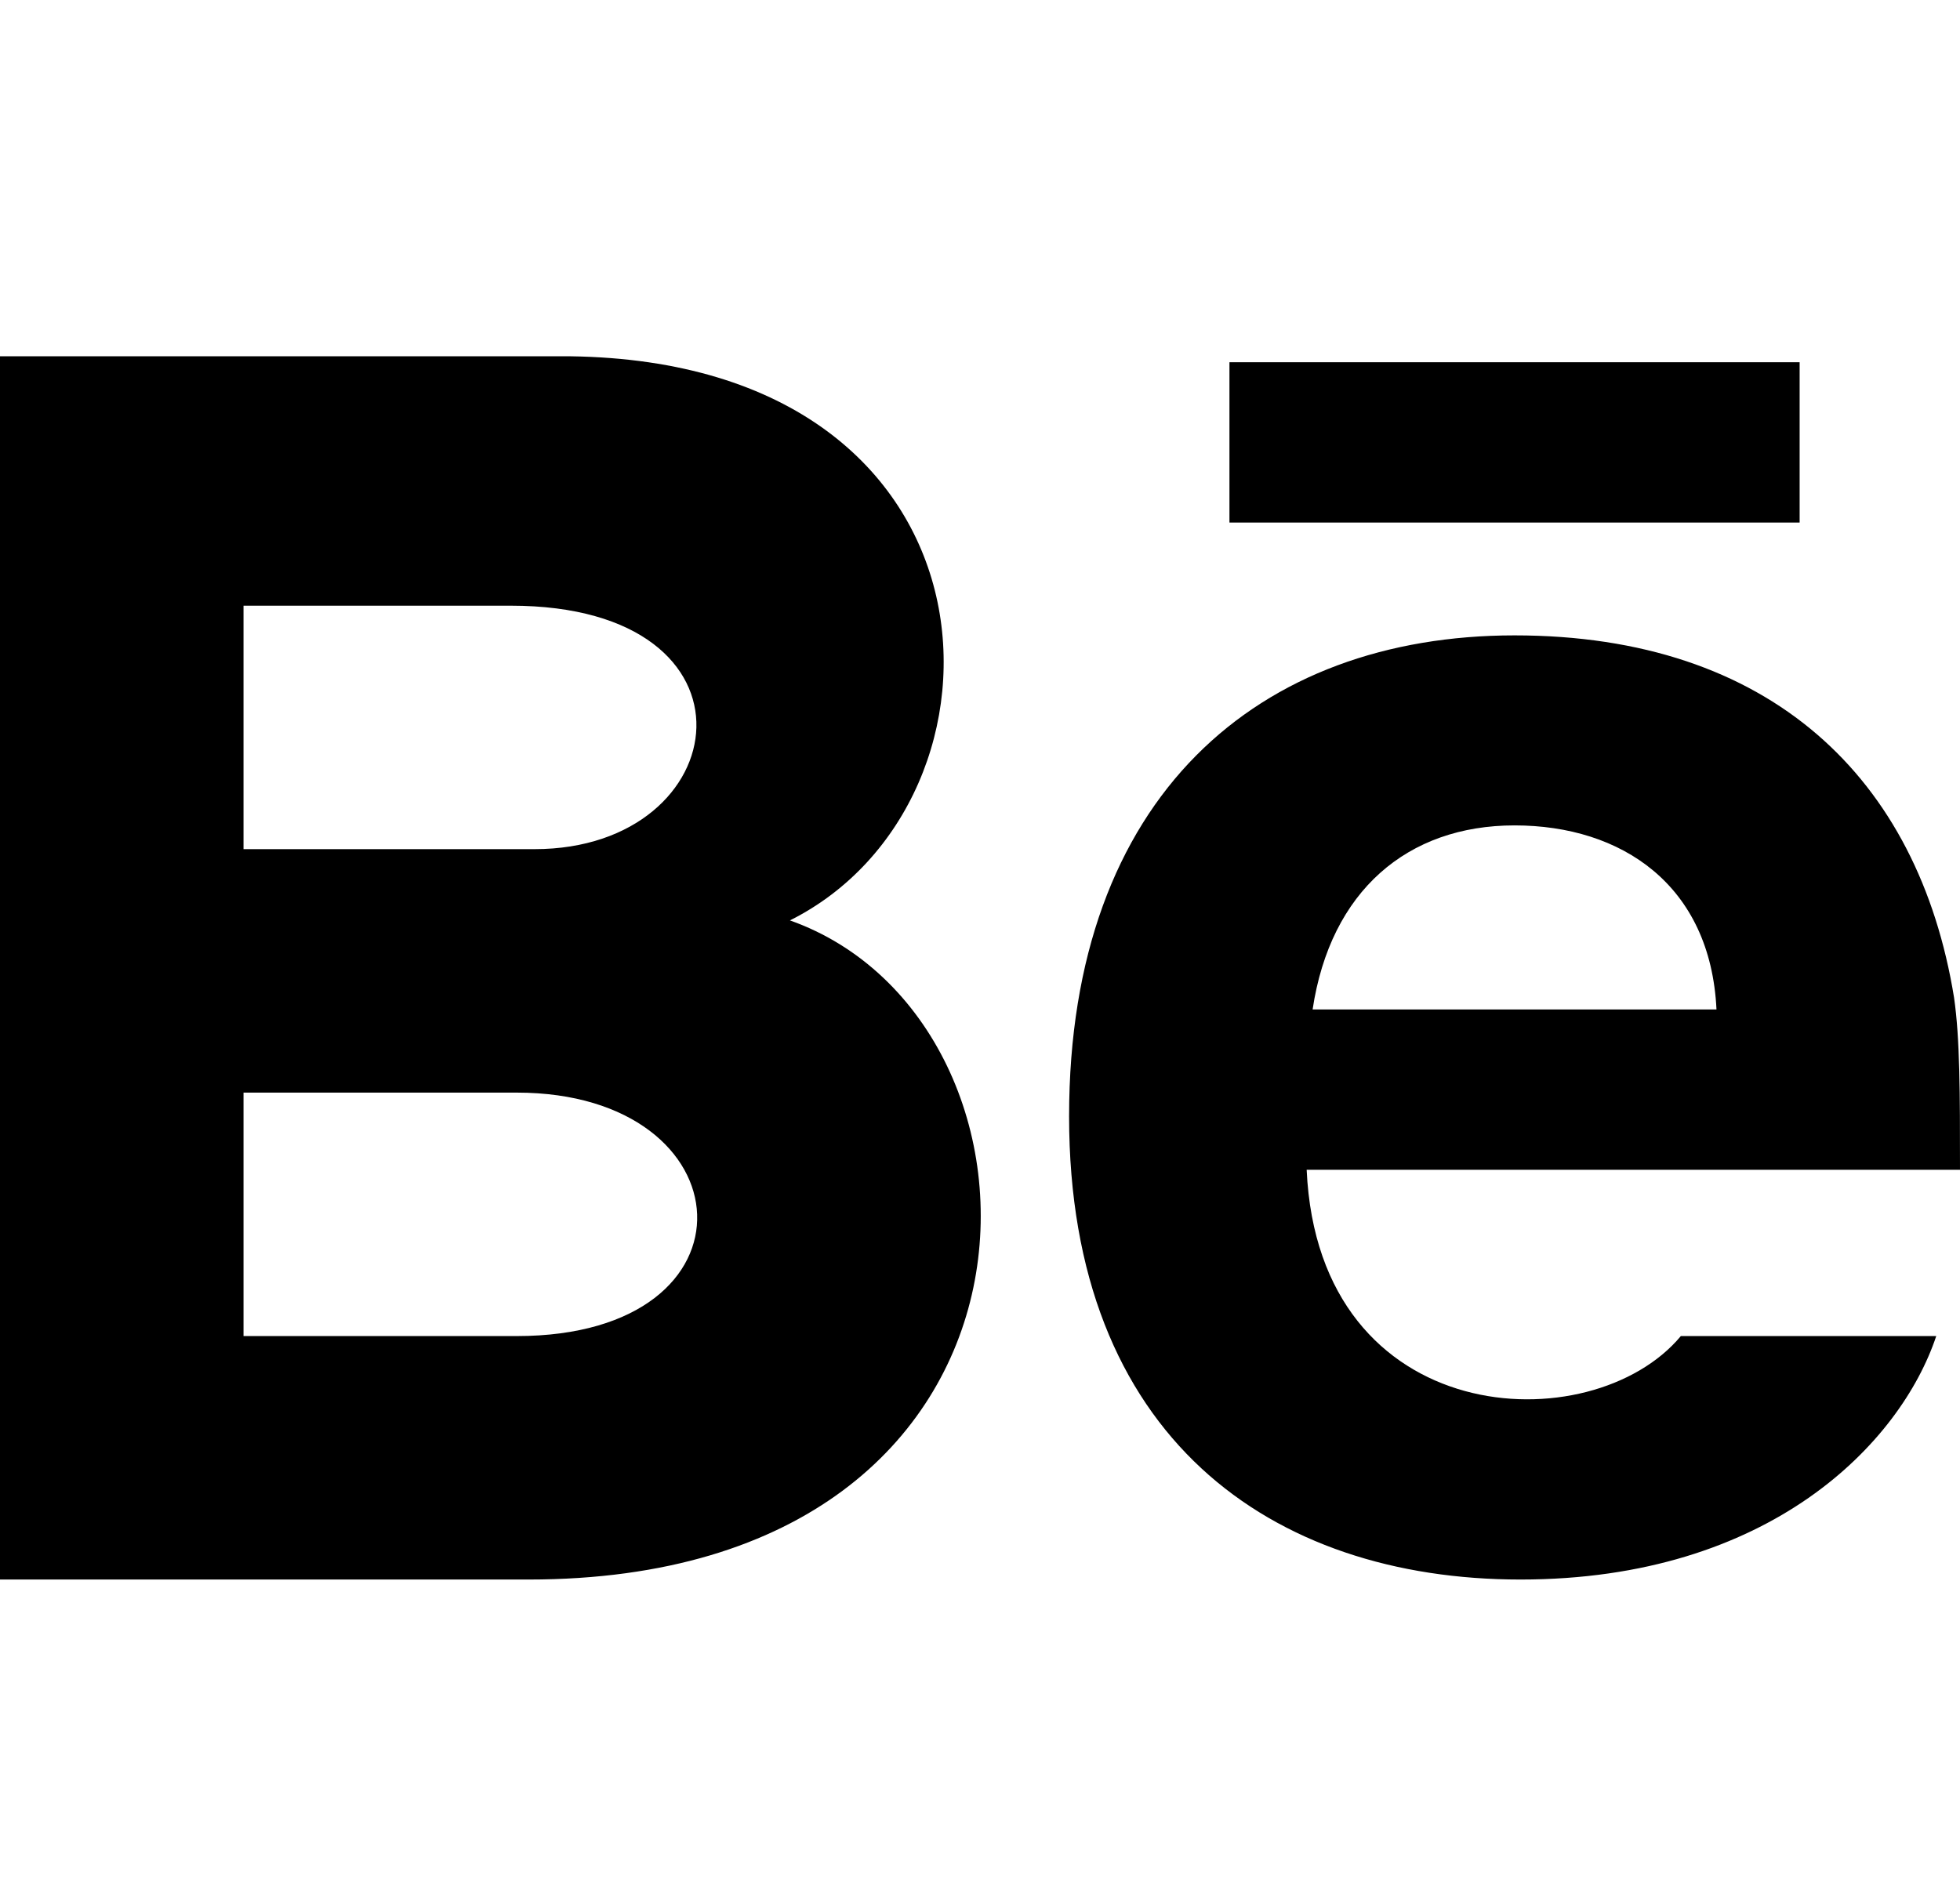 <?xml version="1.0" encoding="UTF-8"?>
<svg id="Laag_1" xmlns="http://www.w3.org/2000/svg" version="1.1" viewBox="0 0 33 32">
  <!-- Generator: Adobe Illustrator 29.0.0, SVG Export Plug-In . SVG Version: 2.1.0 Build 186)  -->
  <path d="M30.3,8.8h-9.6v-2.7h9.6v2.7ZM32.6,22.5c-.6,1.8-2.8,4.1-7,4.1s-7.6-2.4-7.6-7.8,3.2-8.1,7.5-8.1,6.8,2.4,7.4,6.1c.1.7.1,1.6.1,2.9h-11c.2,4.4,4.8,4.6,6.3,2.8h4.4ZM22.1,17h6.8c-.1-2.1-1.6-3.1-3.4-3.1s-3.1,1.1-3.4,3.1ZM8.9,26.6H0V6h9.6c7.5.1,7.7,7.5,3.7,9.5,4.8,1.7,4.9,11.1-4.4,11.1ZM4.1,14.3h4.9c3.4,0,4-4.1-.4-4.1h-4.5s0,4.1,0,4.1ZM8.8,18.4h-4.7v4.1h4.6c4.2,0,3.9-4.1,0-4.1Z"/>
</svg>